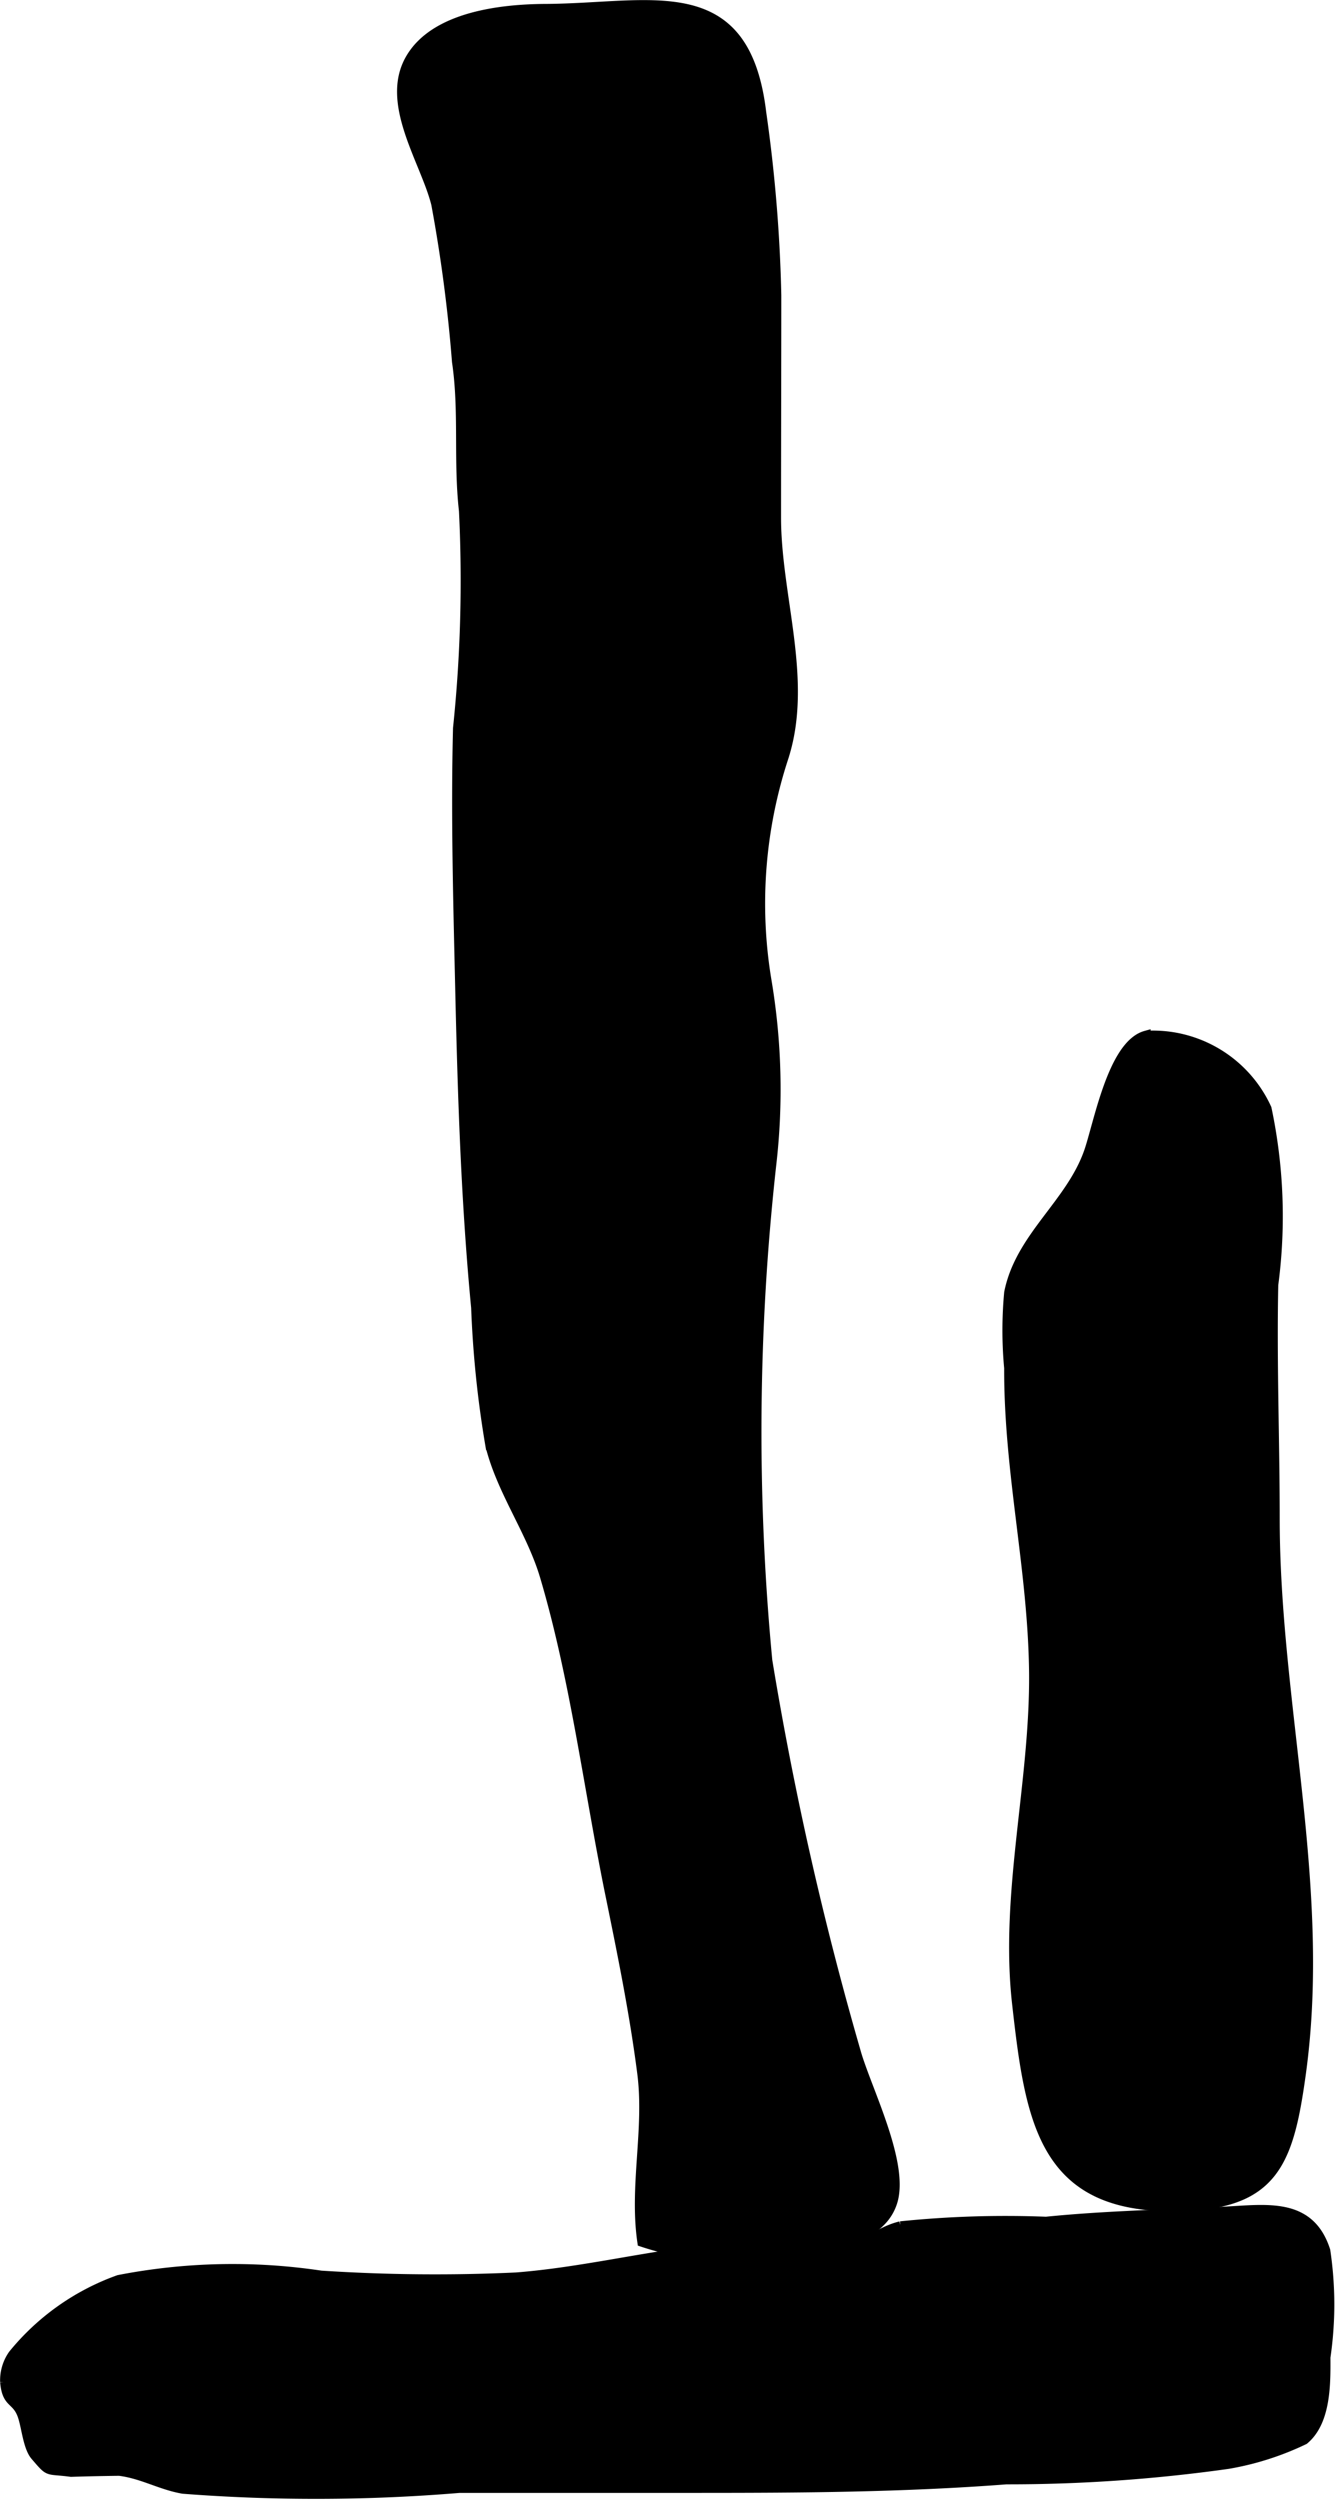 <?xml version="1.0" encoding="UTF-8"?>
<svg xmlns="http://www.w3.org/2000/svg"
     version="1.1"
     width="7.223mm"
     height="13.519mm"
     viewBox="0 0 20.475 38.322">
   <defs>
      <style type="text/css"><![CDATA[
      .a {
        stroke: #000;
        stroke-miterlimit: 10;
        stroke-width: 0.15px;
        fill-rule: evenodd;
      }
    ]]></style>
   </defs>
   <path class="a"
         d="M15.476,19.814c.169-.851.943-1.357,1.223-2.155.15-.429.364-1.641.873-1.784a1.919,1.919,0,0,1,1.855,1.118,7.985,7.985,0,0,1,.103,2.7c-.025,1.198.022,2.384.022,3.584,0,2.836.794,5.641.403,8.495-.177,1.29-.385,1.959-1.676,2.038-2.261.138-2.471-1.214-2.683-3.111-.186-1.682.278-3.377.262-5.061-.017-1.583-.387-3.06-.382-4.668A6.269,6.269,0,0,1,15.476,19.814Z"/>
   <path class="a"
         d="M.2,36.094a3.691,3.691,0,0,1,1.621-1.147,9.138,9.138,0,0,1,3.102-.067,26.92,26.92,0,0,0,2.997.028c.99-.078,1.956-.317,2.939-.427a14.179,14.179,0,0,1,1.717-.094,3.145,3.145,0,0,0,.538.006c.284-.052.417-.2.697-.269a15.839,15.839,0,0,1,2.232-.07c.898-.091,1.818-.109,2.723-.154.659-.033,1.322-.15,1.562.599a5.557,5.557,0,0,1,.002,1.635c.003.419.004.985-.329,1.263a4.404,4.404,0,0,1-1.165.372,24.169,24.169,0,0,1-3.402.237c-1.577.121-3.143.131-4.731.131H7.047a26.498,26.498,0,0,1-4.24.013c-.343-.059-.625-.232-.978-.275-.246.003-.493.008-.739.016-.388-.052-.315.022-.548-.248-.121-.142-.137-.468-.206-.64-.093-.232-.232-.158-.259-.494A.684.684,0,0,1,.2,36.094Z"/>
   <path class="a"
         d="M9.85,34.365c-.125-.854.108-1.724-.001-2.582-.12-.939-.311-1.868-.501-2.797-.326-1.613-.532-3.269-.991-4.82-.206-.697-.665-1.31-.838-2.012a16.179,16.179,0,0,1-.218-2.11c-.151-1.576-.204-3.16-.241-4.742-.031-1.377-.072-2.763-.037-4.14a21.826,21.826,0,0,0,.091-3.332c-.087-.771.005-1.53-.107-2.287a23.195,23.195,0,0,0-.318-2.416c-.164-.659-.796-1.549-.391-2.233.38-.645,1.4-.755,2.065-.759,1.634-.008,3.06-.511,3.313,1.585a23.222,23.222,0,0,1,.232,2.807c0,1.136-.004,2.272-.004,3.406,0,1.213.494,2.488.116,3.671a7.187,7.187,0,0,0-.263,3.424,10.042,10.042,0,0,1,.073,2.83,37.053,37.053,0,0,0-.06,7.596,51.827,51.827,0,0,0,1.355,5.992c.157.565.755,1.721.56,2.314-.23.706-1.365.693-1.953.757A3.921,3.921,0,0,1,9.85,34.365Z"/>
</svg>
